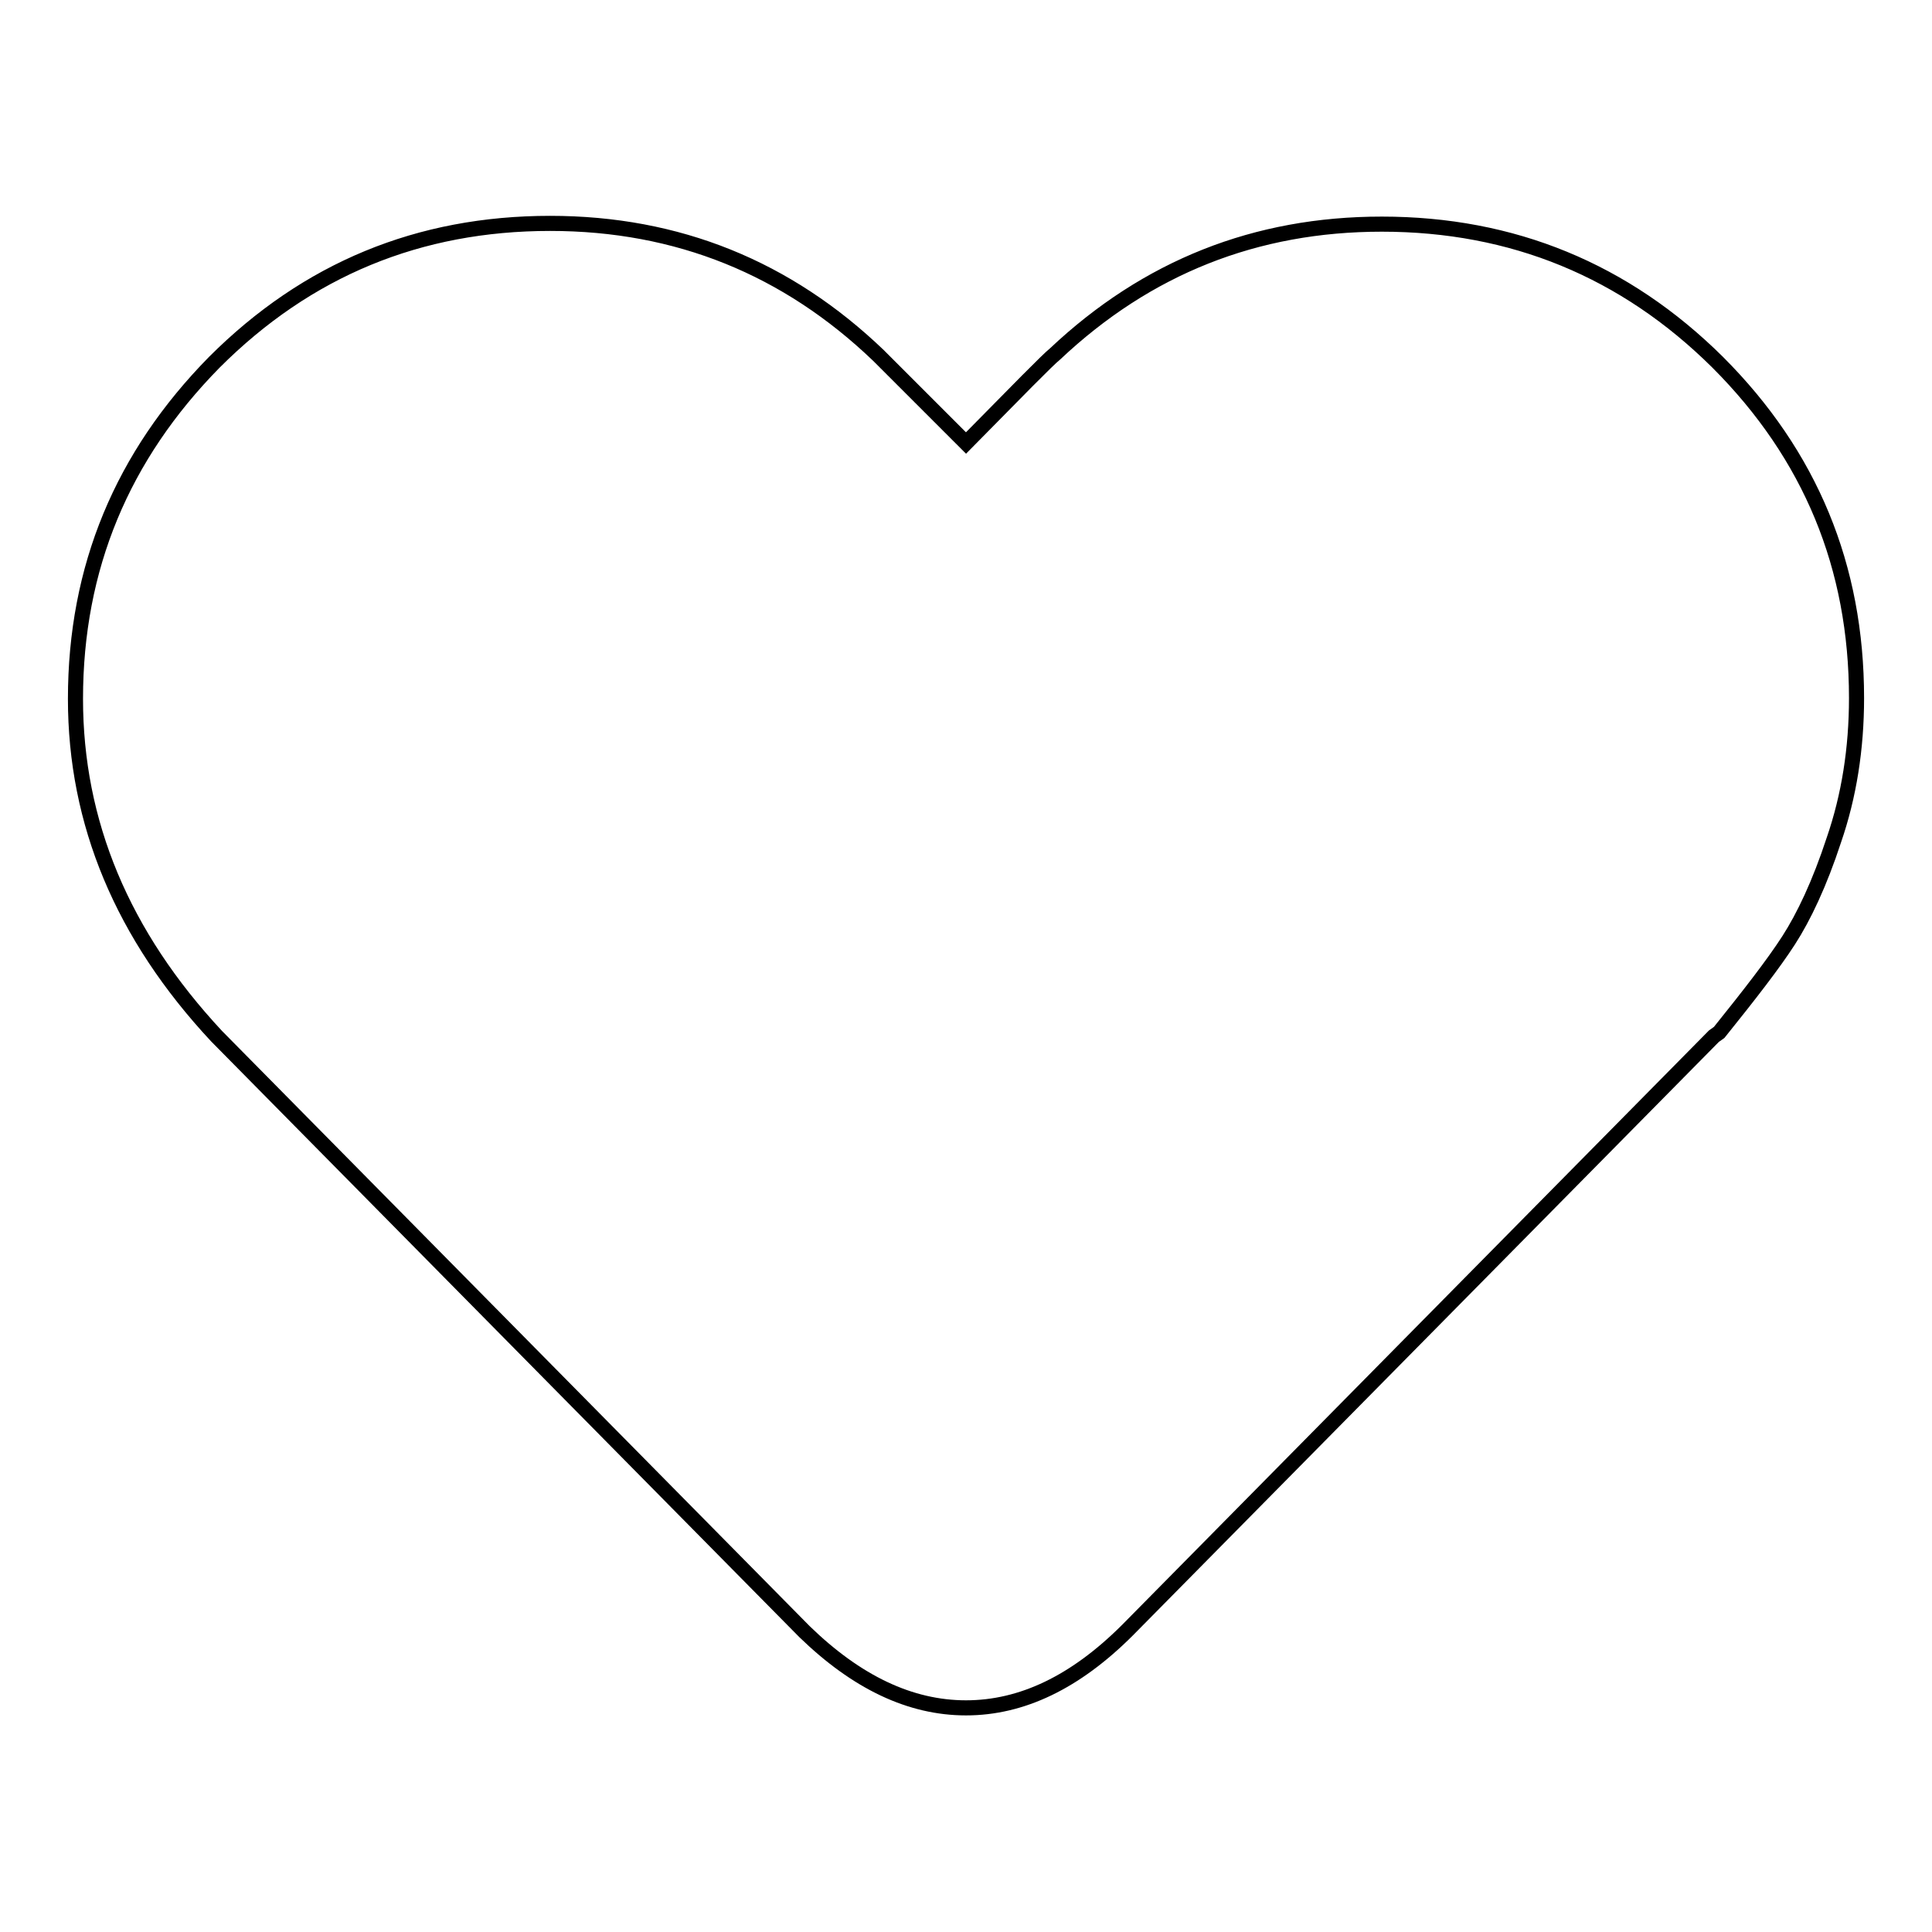 <?xml version="1.0" encoding="utf-8"?>
<!-- Svg Vector Icons : http://www.onlinewebfonts.com/icon -->
<!DOCTYPE svg PUBLIC "-//W3C//DTD SVG 1.1//EN" "http://www.w3.org/Graphics/SVG/1.1/DTD/svg11.dtd">
<svg version="1.1" xmlns="http://www.w3.org/2000/svg" xmlns:xlink="http://www.w3.org/1999/xlink" x="0px" y="0px" viewBox="0 0 256 256" enable-background="new 0 0 256 256" xml:space="preserve">
<g> <path stroke-width="2" fill-opacity="0" stroke="#000000"  d="M183.1,29.7c-16.7,0-31.1,5.7-43.3,17.2c-1,0.8-4.9,4.8-11.8,11.8l-11.6-11.6 c-12.1-11.6-26.6-17.5-43.5-17.5c-17.4,0-32.2,6.1-44.5,18.4C16.2,60.4,10,75.2,10,92.6c0,16.4,6.2,31.3,18.7,44.7l77.9,78.9 c6.9,6.7,14,10.1,21.4,10.1s14.5-3.4,21.4-10.3l77.7-78.7l0.7-0.5c4.1-5.1,7.2-9.1,9.2-12.2s4.1-7.5,6-13.3c2-5.8,3-12.1,3-18.8 c0-17.4-6.1-32.2-18.4-44.5C215.3,35.8,200.4,29.7,183.1,29.7L183.1,29.7z"/></g>
</svg>